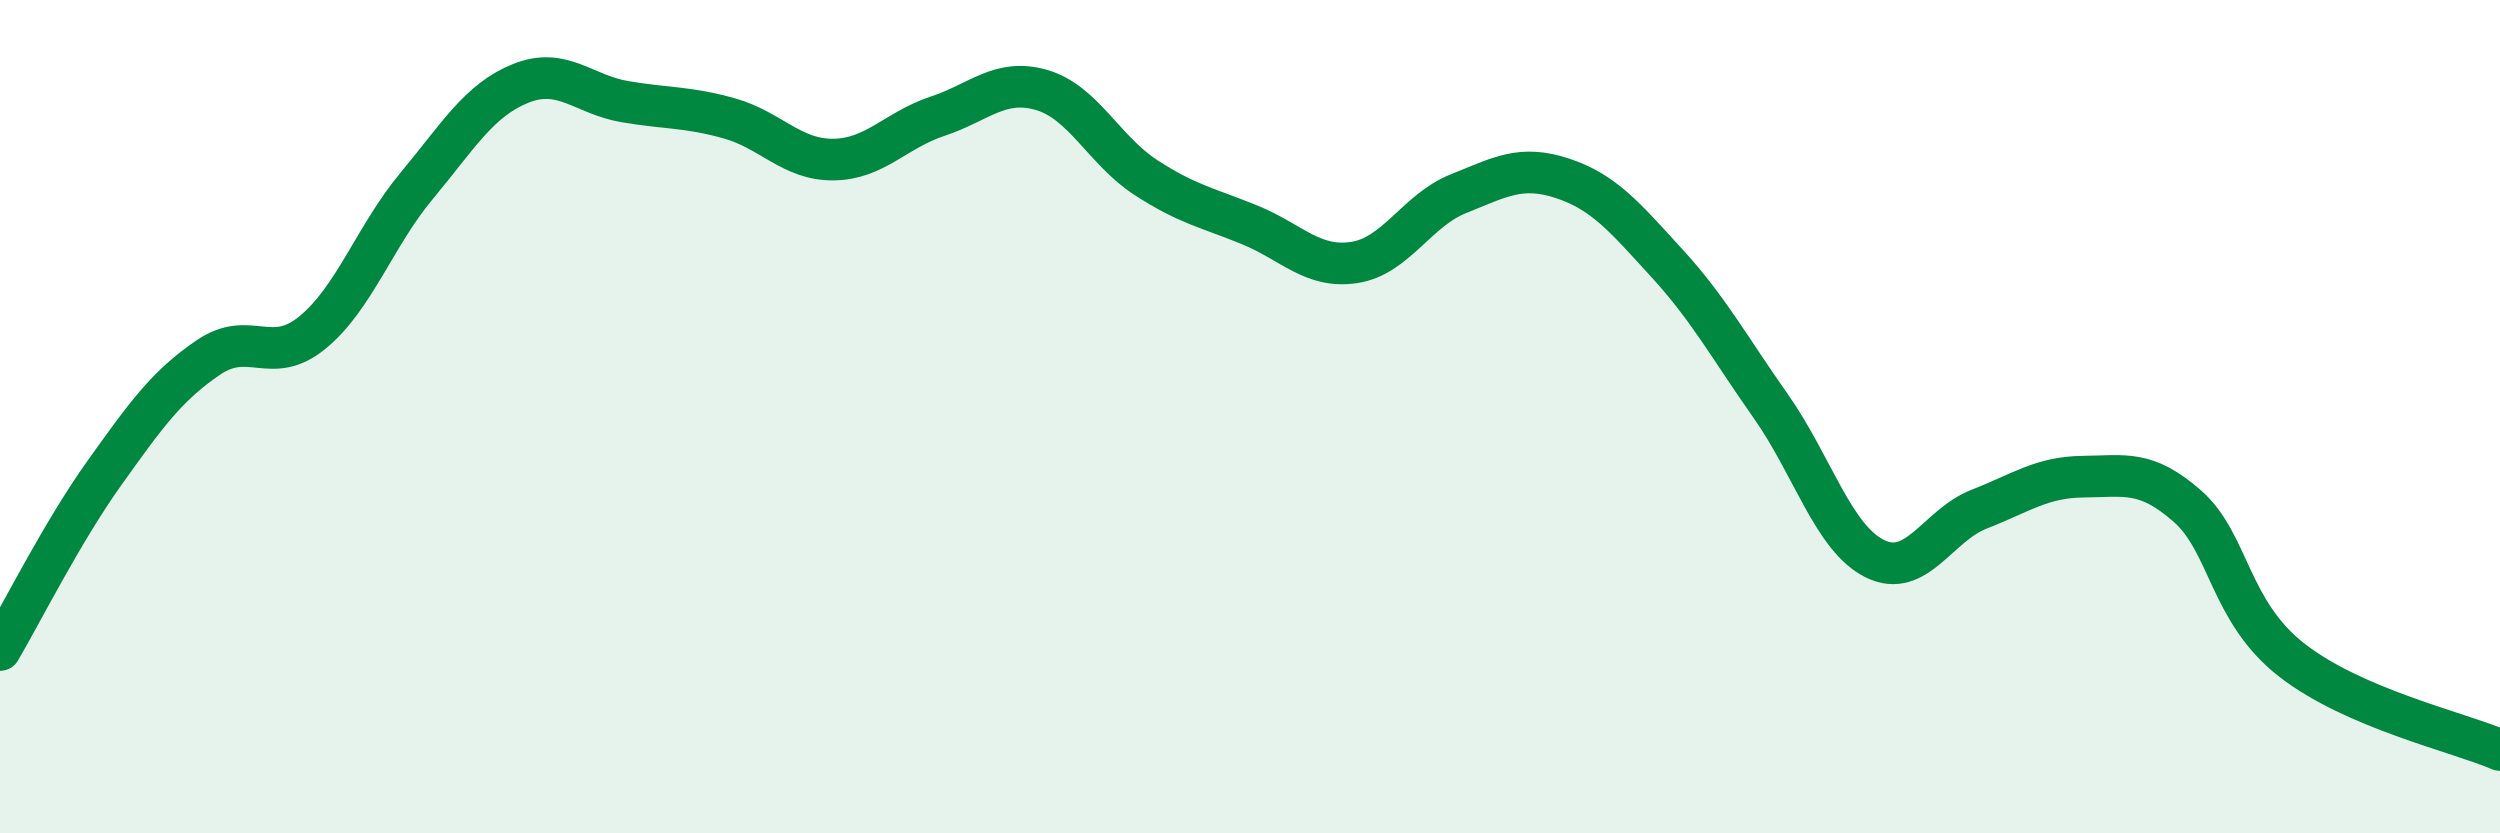 
    <svg width="60" height="20" viewBox="0 0 60 20" xmlns="http://www.w3.org/2000/svg">
      <path
        d="M 0,15.6 C 0.5,14.75 1.5,12.76 2.5,11.36 C 3.5,9.96 4,9.26 5,8.58 C 6,7.9 6.5,8.8 7.5,7.98 C 8.5,7.16 9,5.66 10,4.46 C 11,3.26 11.5,2.4 12.5,2 C 13.5,1.6 14,2.27 15,2.44 C 16,2.61 16.5,2.56 17.5,2.84 C 18.5,3.12 19,3.84 20,3.83 C 21,3.82 21.5,3.12 22.5,2.79 C 23.5,2.46 24,1.87 25,2.16 C 26,2.45 26.5,3.61 27.5,4.26 C 28.5,4.91 29,4.99 30,5.4 C 31,5.81 31.5,6.45 32.5,6.3 C 33.5,6.15 34,5.05 35,4.65 C 36,4.25 36.5,3.95 37.5,4.28 C 38.5,4.61 39,5.22 40,6.31 C 41,7.4 41.5,8.33 42.5,9.75 C 43.5,11.17 44,12.92 45,13.41 C 46,13.9 46.5,12.61 47.5,12.22 C 48.5,11.83 49,11.45 50,11.44 C 51,11.43 51.5,11.27 52.5,12.15 C 53.5,13.03 53.5,14.67 55,15.84 C 56.5,17.01 59,17.57 60,18L60 20L0 20Z"
        fill="#008740"
        opacity="0.1"
        stroke-linecap="round"
        stroke-linejoin="round"
      />
      <path
        d="M 0,15.6 C 0.5,14.75 1.5,12.76 2.5,11.36 C 3.5,9.96 4,9.26 5,8.58 C 6,7.9 6.5,8.8 7.5,7.98 C 8.5,7.16 9,5.66 10,4.46 C 11,3.26 11.5,2.4 12.5,2 C 13.5,1.6 14,2.27 15,2.44 C 16,2.61 16.5,2.56 17.5,2.84 C 18.5,3.12 19,3.84 20,3.83 C 21,3.82 21.5,3.12 22.5,2.79 C 23.5,2.46 24,1.87 25,2.16 C 26,2.45 26.5,3.61 27.5,4.26 C 28.5,4.91 29,4.99 30,5.4 C 31,5.81 31.5,6.45 32.5,6.3 C 33.5,6.15 34,5.05 35,4.65 C 36,4.25 36.5,3.95 37.5,4.28 C 38.5,4.61 39,5.22 40,6.31 C 41,7.4 41.5,8.33 42.5,9.75 C 43.5,11.17 44,12.92 45,13.41 C 46,13.9 46.5,12.61 47.5,12.22 C 48.5,11.83 49,11.45 50,11.44 C 51,11.43 51.5,11.27 52.5,12.15 C 53.5,13.03 53.5,14.67 55,15.84 C 56.5,17.01 59,17.57 60,18"
        stroke="#008740"
        stroke-width="1"
        fill="none"
        stroke-linecap="round"
        stroke-linejoin="round"
      />
    </svg>
  